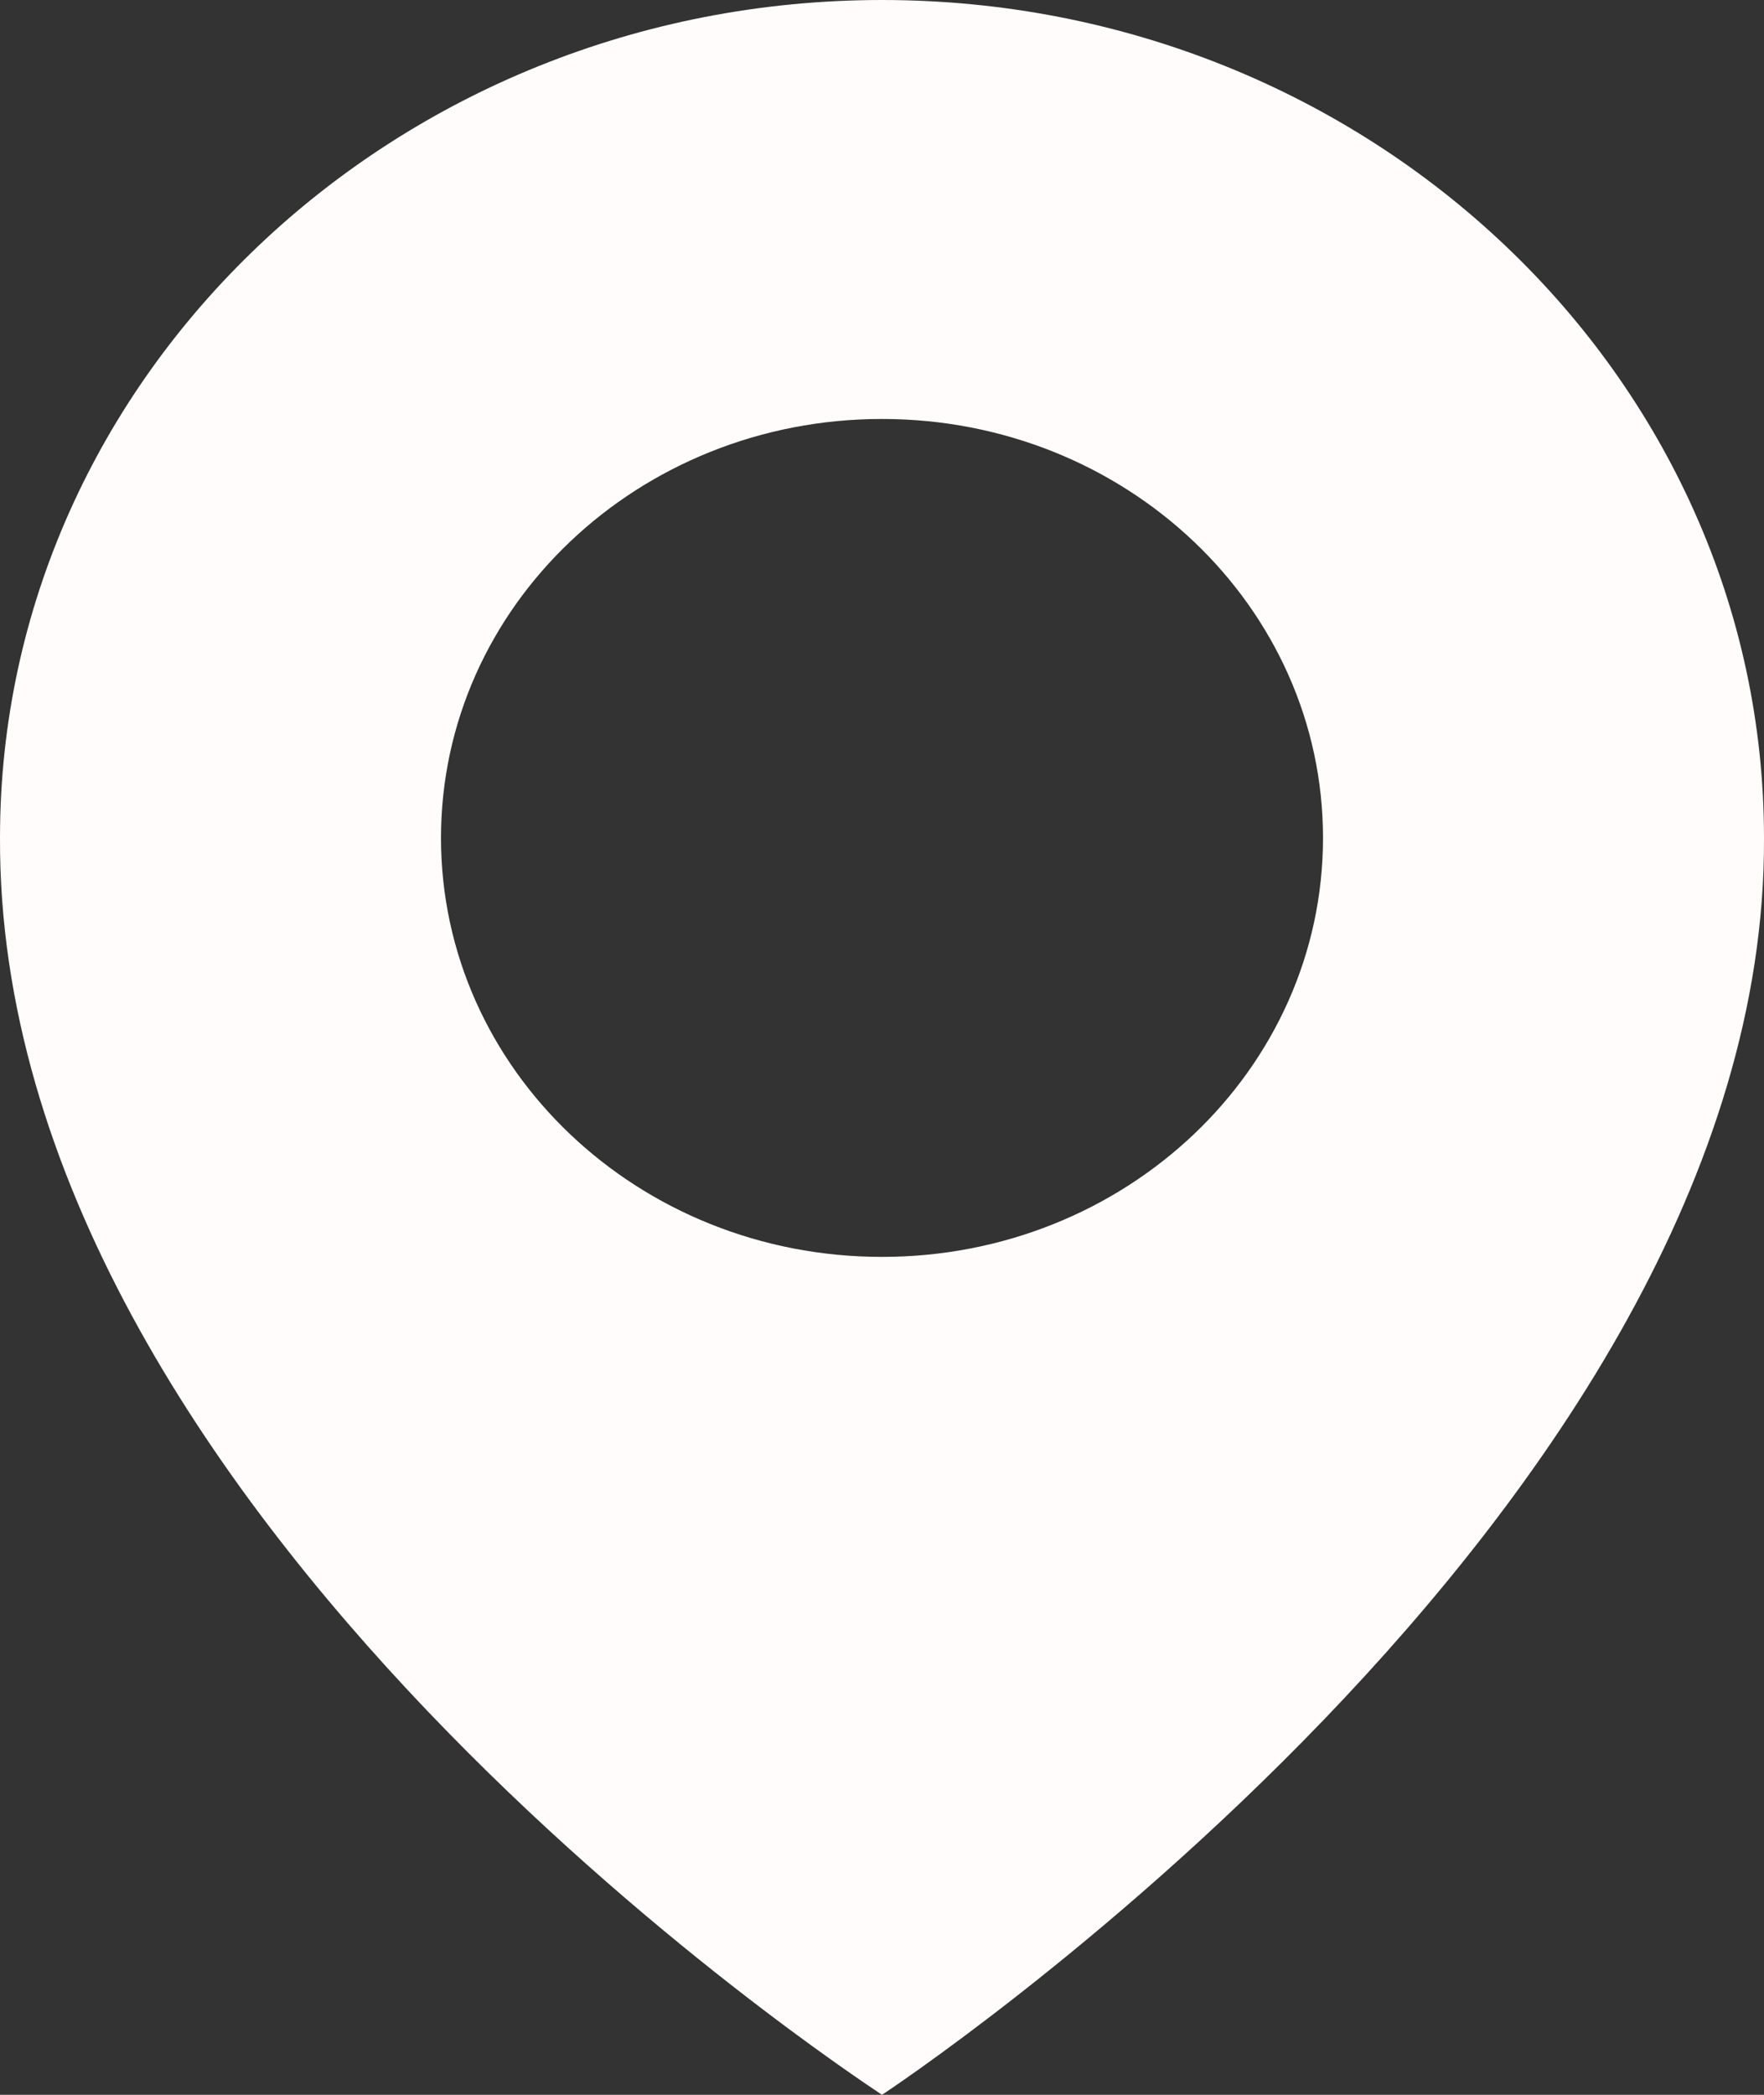 <?xml version="1.0" encoding="UTF-8"?> <svg xmlns="http://www.w3.org/2000/svg" width="16" height="19" viewBox="0 0 16 19" fill="none"><rect x="0" y="0" width="16" height="19" fill="#333333" stroke="none"/><path d="M8 0C3.589 0 8.14438e-05 3.41 8.14438e-05 7.595C-0.029 13.718 7.696 18.795 8 19C8 19 16.029 13.718 16 7.6C16 3.41 12.411 0 8 0ZM8 11.4C5.79 11.4 4 9.7 4 7.6C4 5.5 5.79 3.8 8 3.8C10.21 3.8 12 5.5 12 7.6C12 9.7 10.21 11.4 8 11.4Z" fill="#FFFCFB"></path></svg> 